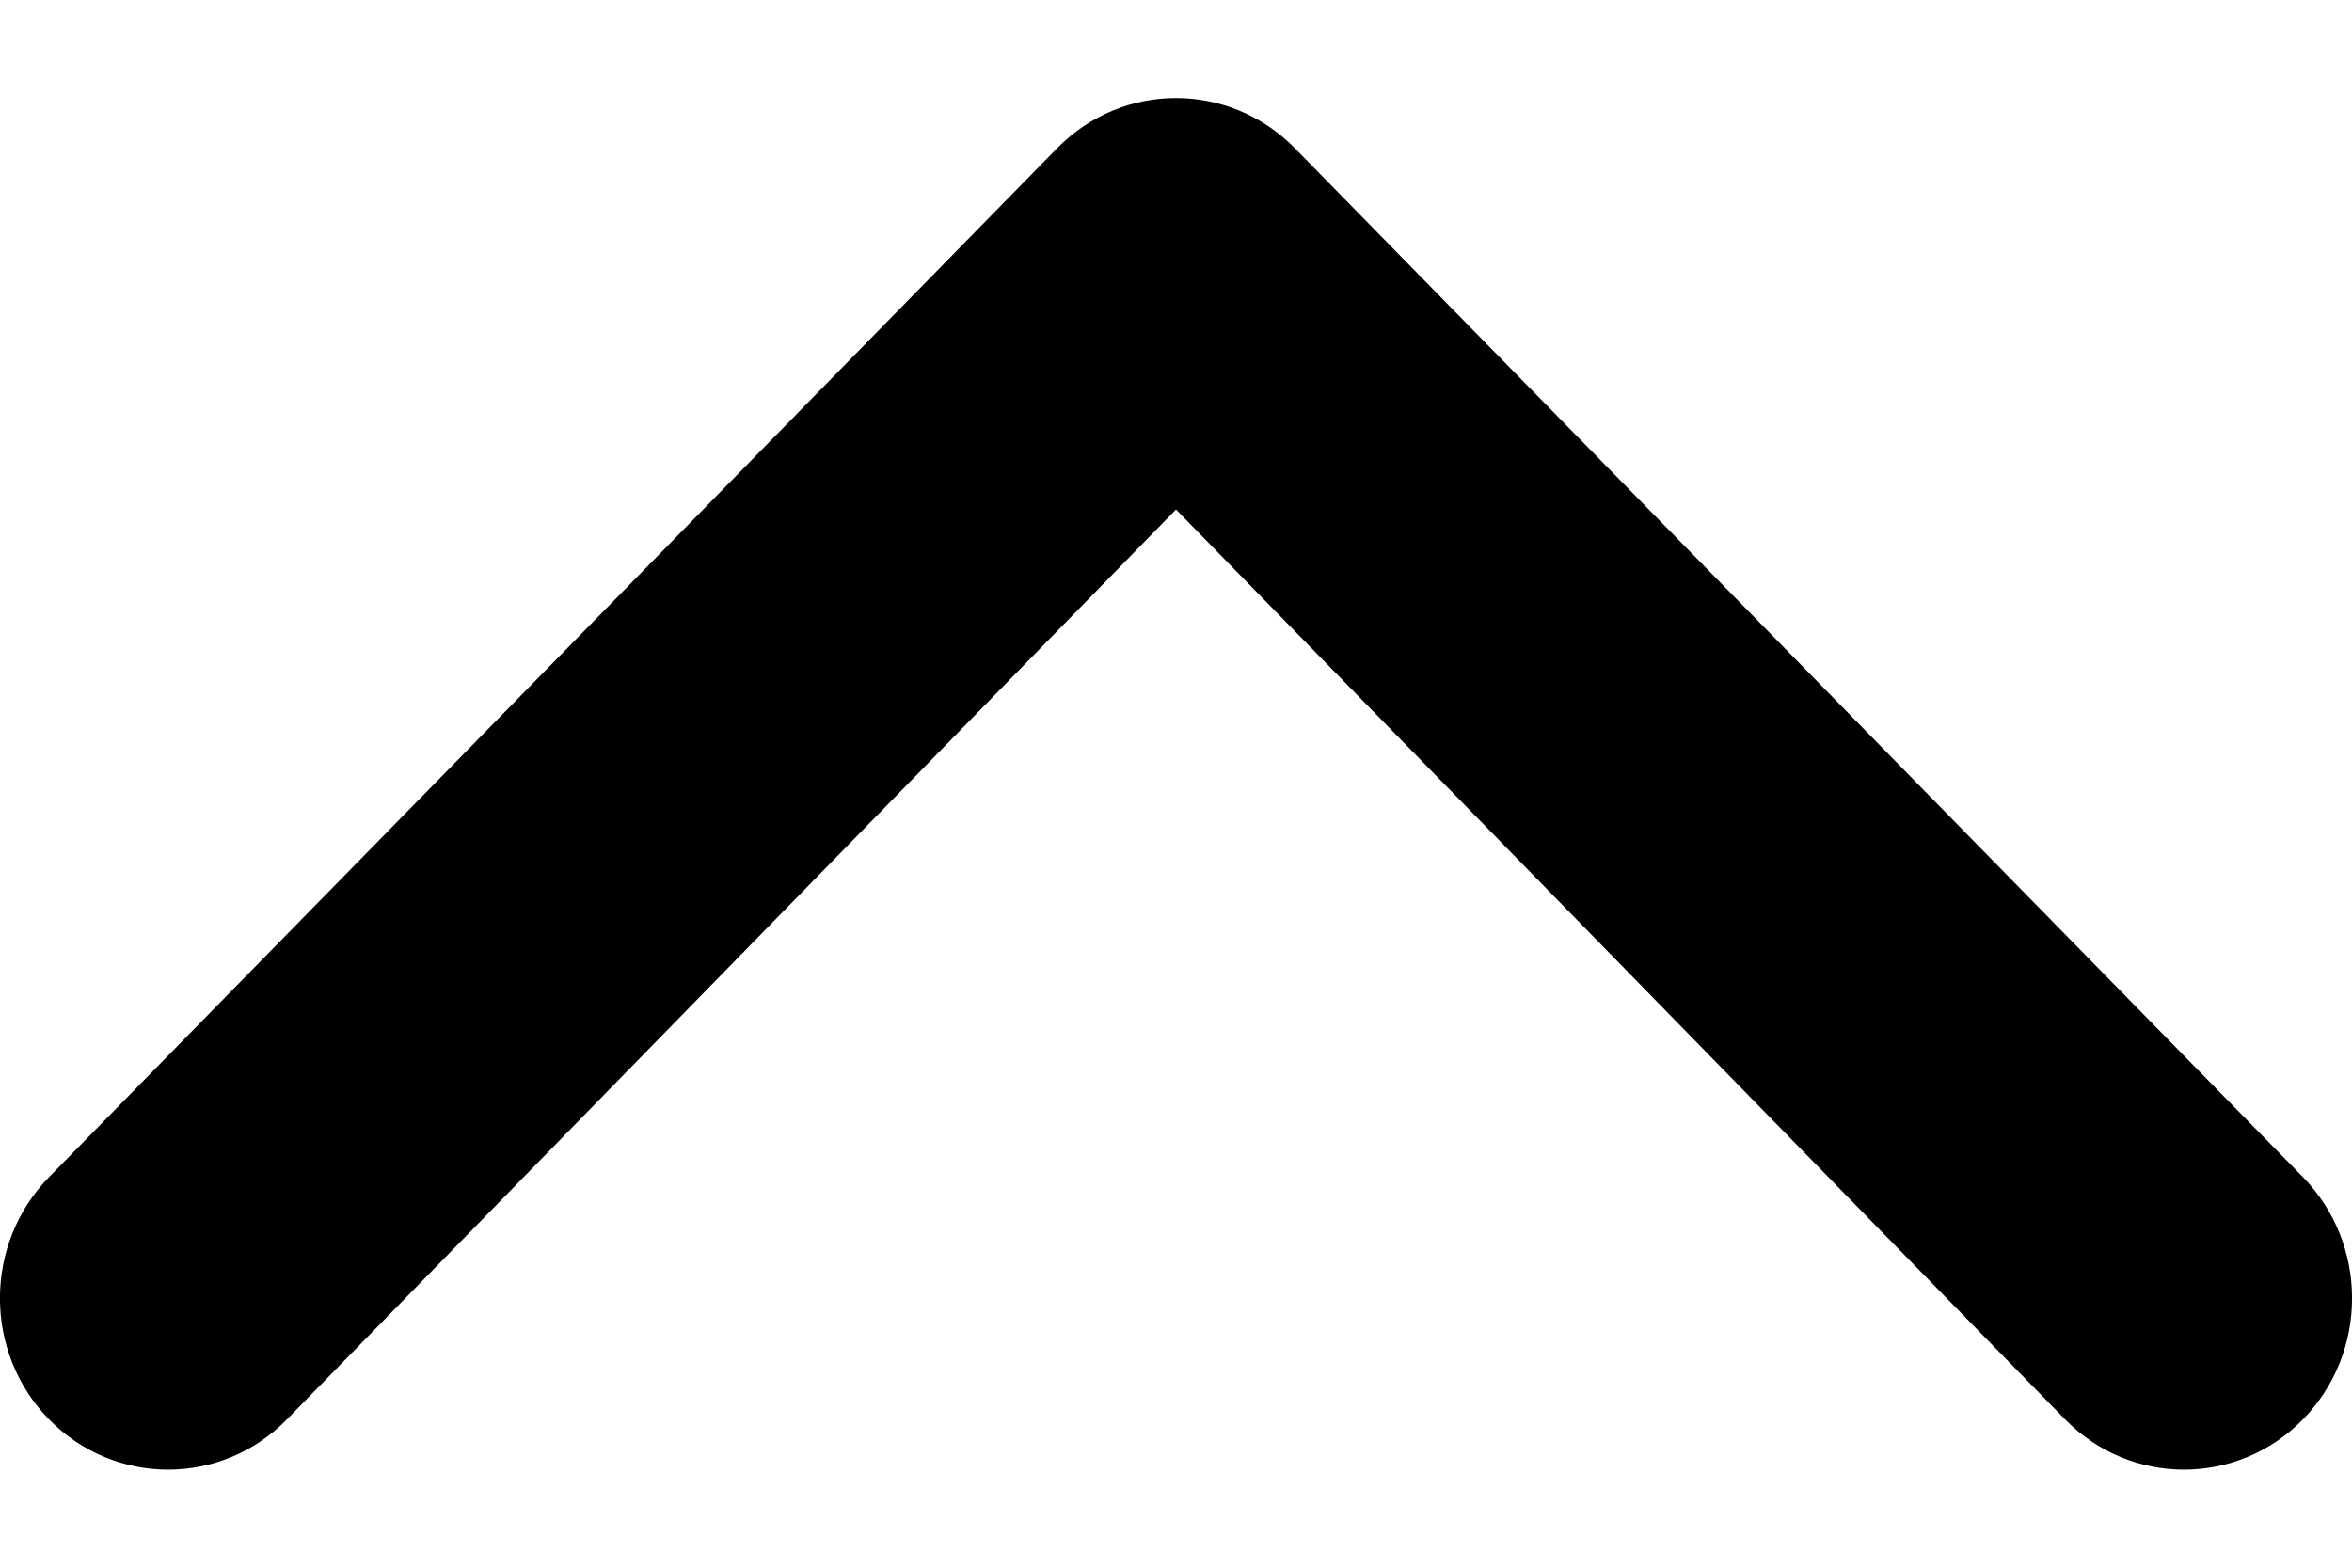 <svg width="12" height="8" viewBox="0 0 12 8" fill="none" xmlns="http://www.w3.org/2000/svg">
<path d="M1.463 7.244C1.129 7.585 0.586 7.585 0.251 7.244C-0.084 6.902 -0.084 6.348 0.251 6.006L5.394 0.756C5.729 0.415 6.271 0.415 6.606 0.756L11.749 6.006C12.084 6.348 12.084 6.902 11.749 7.244C11.414 7.585 10.871 7.585 10.537 7.244L6 2.6L1.463 7.244Z" fill="black"/>
</svg>
